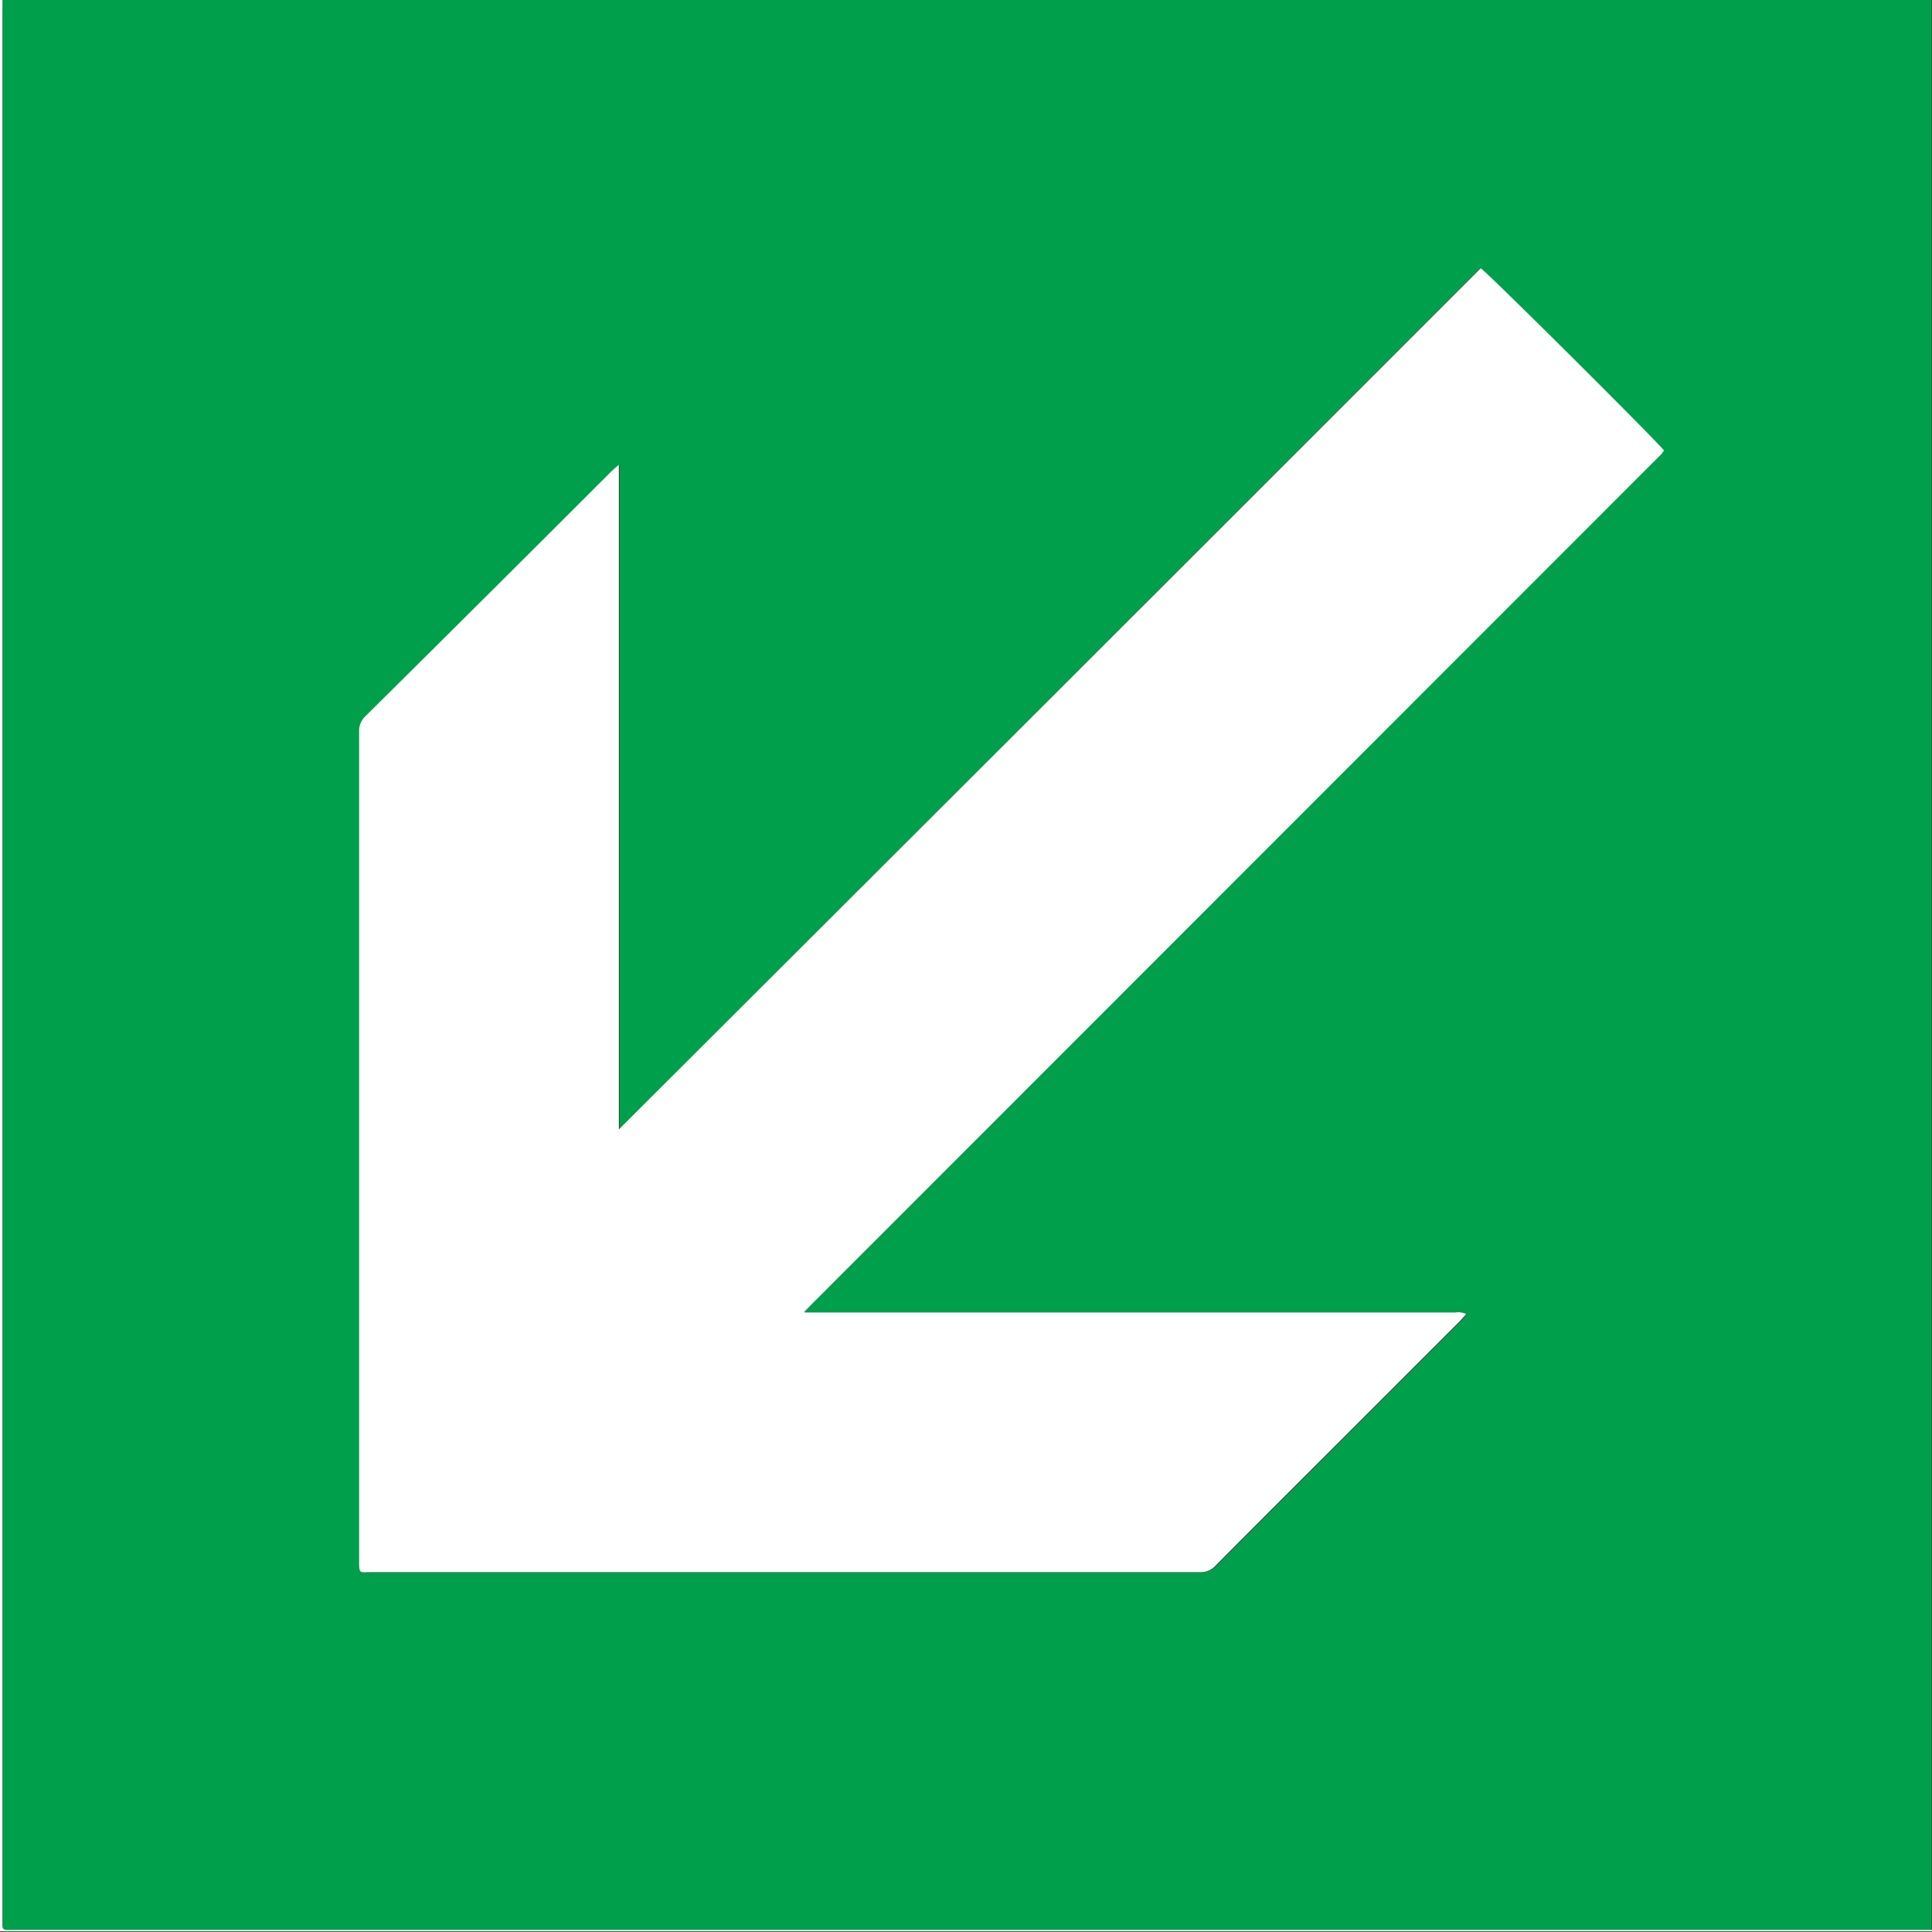 <svg id="Layer_1" data-name="Layer 1" xmlns="http://www.w3.org/2000/svg" viewBox="0 0 86.13 86.13">
    <rect x="0" y="0" width="86.13" height="86.13" fill="#333333" stroke="none"/>
    <defs>
        <style>.cls-1{fill:#009f4c;}.cls-2{fill:#fff;}</style>
    </defs>
    <path class="cls-1"
        d="M6.34,4.8h86V90.86l-.4,0H6.55c-.13,0-.2,0-.2-.19V5.31C6.35,5.14,6.34,5,6.34,4.8ZM42.12,63.31l0-.06.27-.28L80,25.32l.29-.29.1-.15c-.25-.35-7.94-8-8.17-8.12L33.85,55.15V25.91c0-.1,0-.21,0-.39-.16.14-.26.22-.35.31Q28,31.29,22.55,36.74a.88.88,0,0,0-.28.68q0,18.49,0,37c0,.56,0,.48.49.48h37a.9.9,0,0,0,.7-.3c1.79-1.81,3.6-3.61,5.41-5.42l5.48-5.48.28-.31a.84.84,0,0,0-.48-.07h-29Z"
        transform="translate(-6.23 -4.8)" />
    <path class="cls-2"
        d="M6.34,4.8c0,.17,0,.34,0,.51V90.65c0,.14.07.19.2.19H92l.4,0s0,.06,0,.06H6.23V4.8Z"
        transform="translate(-6.23 -4.8)" />
    <path class="cls-2"
        d="M42.12,63.31h29a.84.84,0,0,1,.48.07l-.28.31-5.48,5.48c-1.81,1.81-3.62,3.61-5.41,5.42a.9.9,0,0,1-.7.3h-37c-.46,0-.49.08-.49-.48q0-18.5,0-37a.88.88,0,0,1,.28-.68Q28,31.3,33.47,25.83c.09-.09.19-.17.35-.31,0,.18,0,.29,0,.39V55.15Q53.1,35.91,72.24,16.76c.23.11,7.92,7.77,8.17,8.12l-.1.15-.29.29L42.36,63l-.27.28Z"
        transform="translate(-6.23 -4.8)" />
</svg>